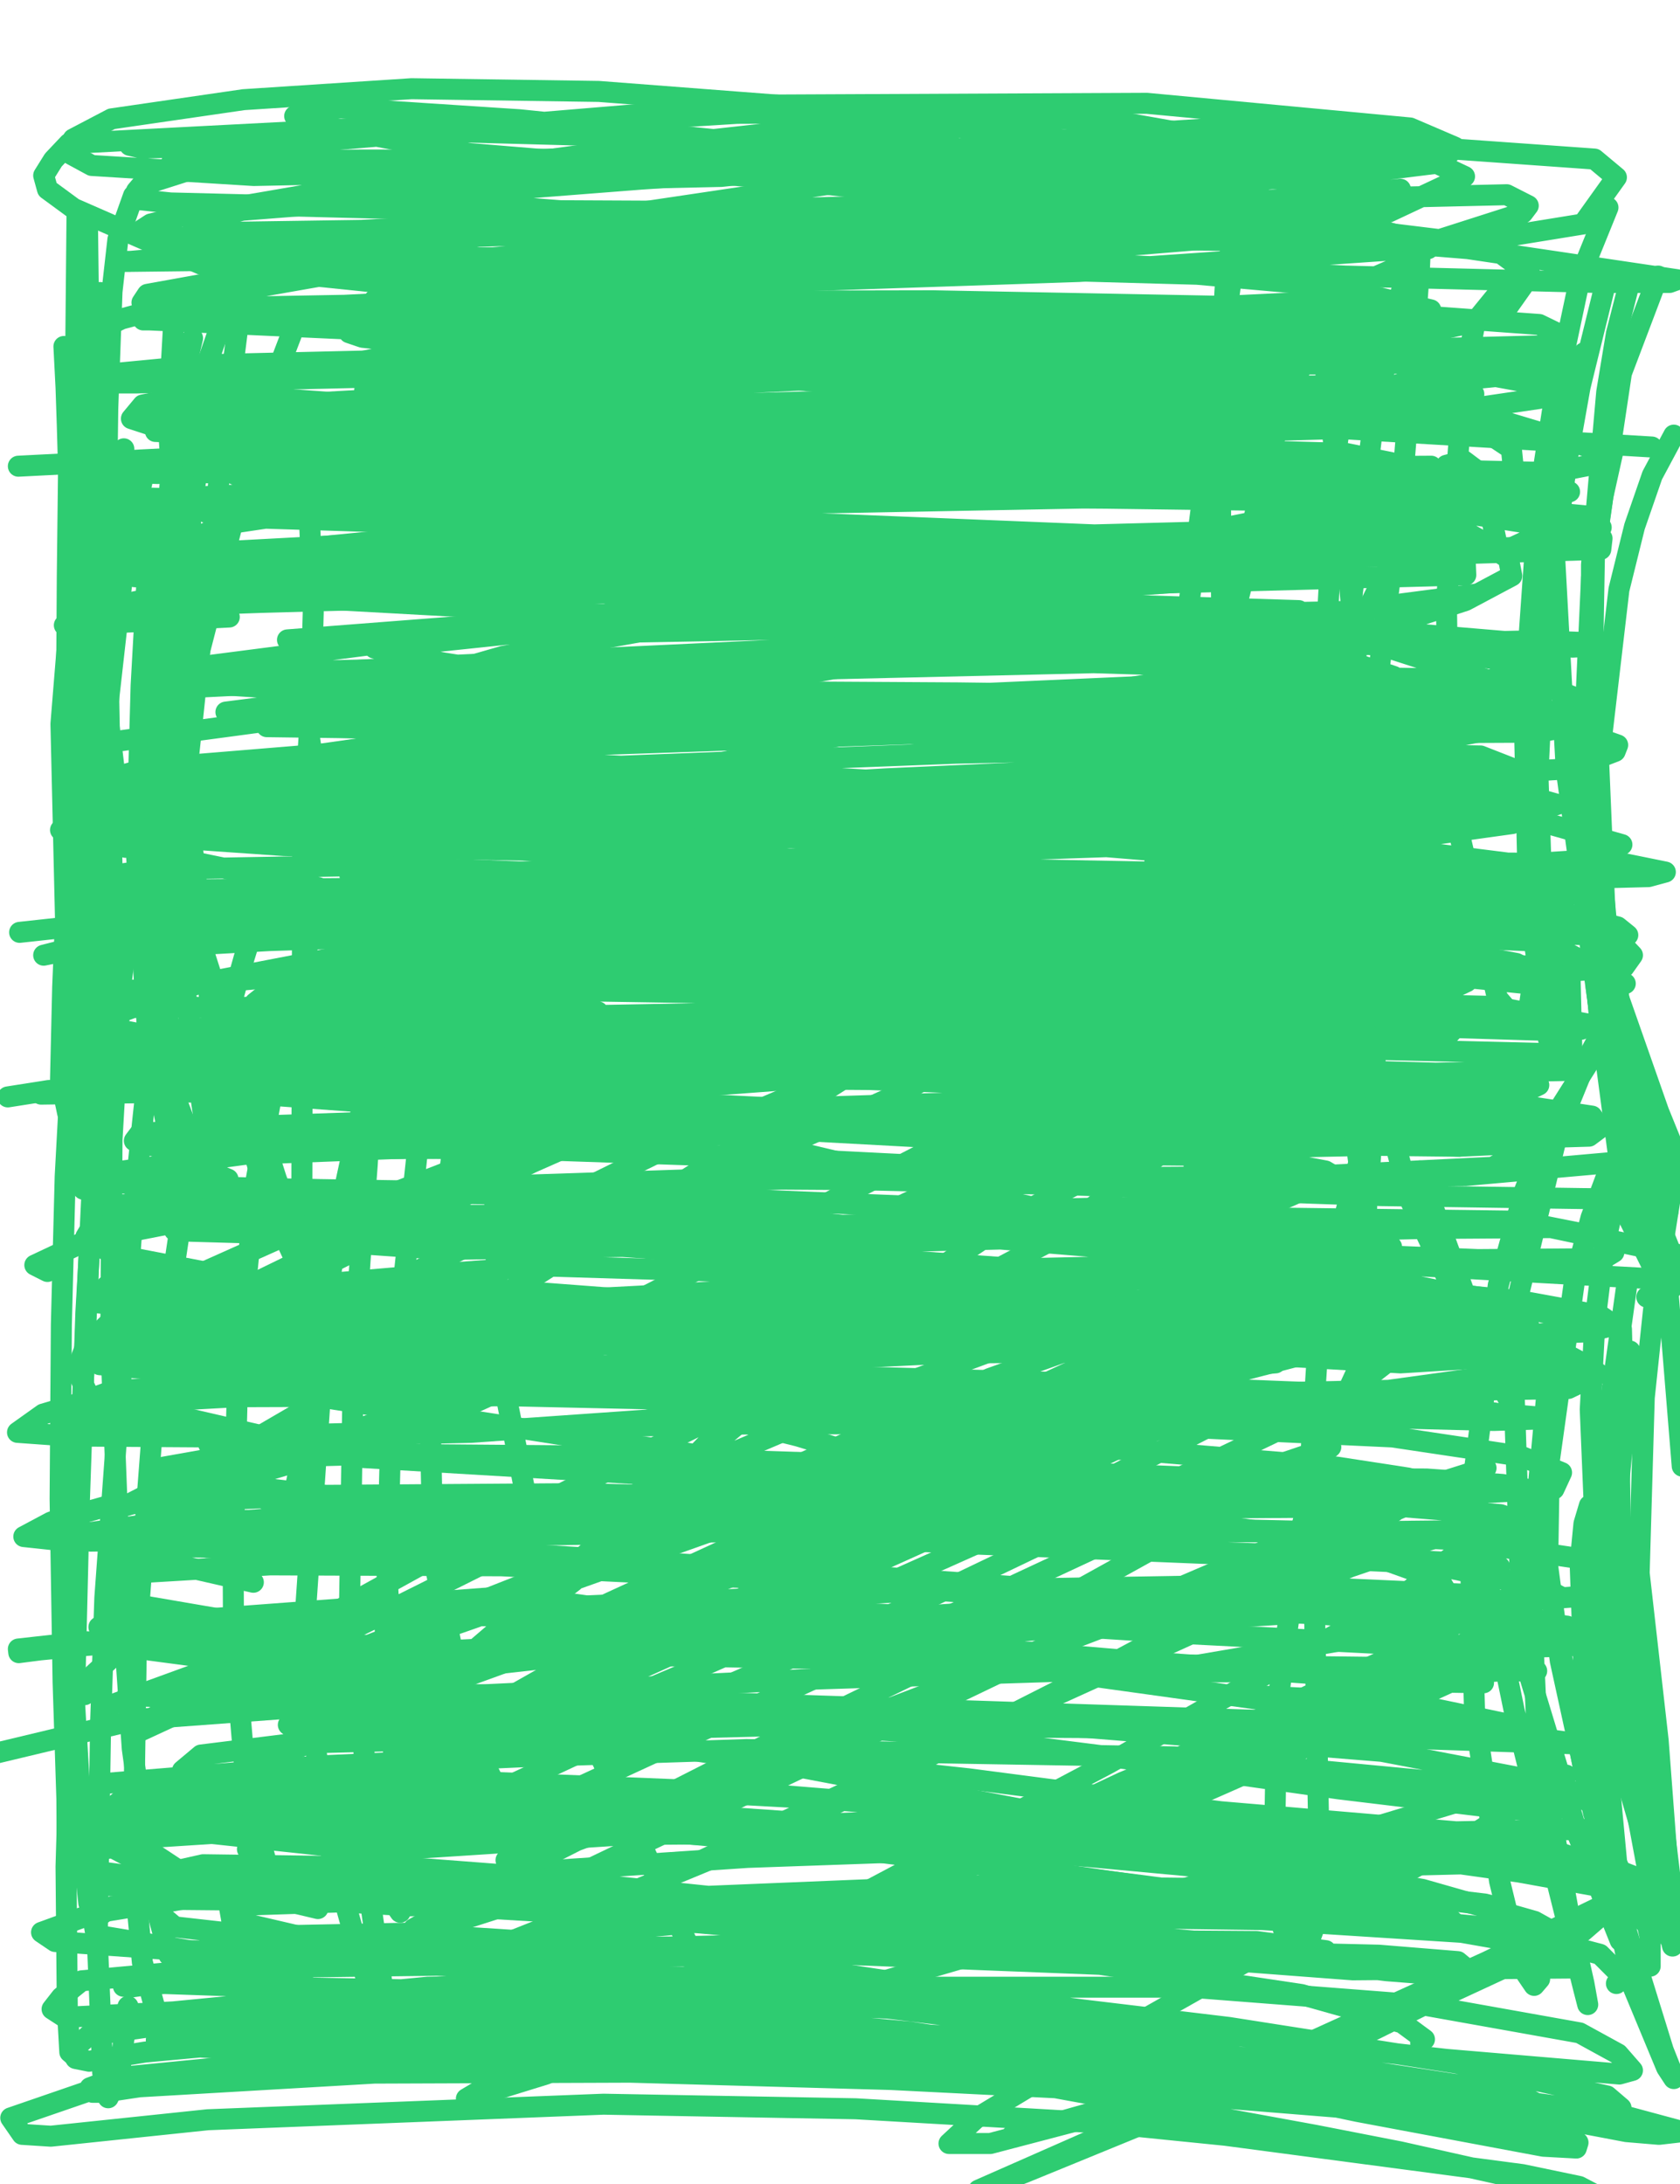 <?xml version="1.0" encoding="utf-8" ?>
<svg baseProfile="full" height="520" version="1.1" width="400" xmlns="http://www.w3.org/2000/svg" xmlns:ev="http://www.w3.org/2001/xml-events" xmlns:xlink="http://www.w3.org/1999/xlink"><defs><style type="text/css"><![CDATA[.path {fill: none; stroke-linejoin: round; stroke-linecap: round;}]]></style></defs><path class="path" d="M 211.79 285.76" stroke="#000000" stroke-width="5" /><path class="path" d="M 211.43 285.71" stroke="#000000" stroke-width="5" /><path class="path" d="M 18.23 81.18 L 28.88 75.96 L 48.97 70.52 L 78.70 65.30 L 147.50 58.33 L 309.73 55.94 L 349.50 59.20 L 399.32 66.60 L 397.52 67.25 L 390.28 67.25 L 380.24 67.25 L 320.37 65.73 L 266.33 63.12 L 214.20 62.03 L 166.29 62.03 L 122.09 62.68 L 89.04 63.12 L 72.17 63.55 L 65.74 62.68 L 68.05 60.94 L 80.41 57.46 L 106.32 54.85 L 173.52 51.15 L 268.84 50.93 L 335.44 59.20 L 333.43 63.34 L 313.94 71.82 L 225.85 76.18 L 170.61 74.44 L 129.73 72.04 L 106.92 69.43 L 97.28 67.25 L 95.88 64.64 L 99.89 60.72 L 106.12 57.46 L 196.72 43.97 L 251.27 38.74 L 288.13 37.00 L 308.12 38.31 L 310.03 40.92 L 295.26 43.97 L 229.37 43.53 L 159.96 40.92 L 108.43 40.48 L 70.26 40.27 L 47.26 39.61 L 40.73 38.96 L 42.74 38.53 L 86.53 38.09 L 197.53 38.31 L 286.52 36.35 L 346.09 35.48 L 379.64 37.87 L 384.86 42.23 L 376.92 53.33 L 347.49 58.11 L 234.09 56.37 L 164.38 52.67 L 126.61 49.63 L 103.21 47.45 L 97.68 46.36 L 94.07 43.97 L 96.58 41.57 L 122.59 38.09 L 233.49 35.26 L 296.67 31.56 L 321.18 29.39 L 338.75 32.43 L 334.23 36.13 L 285.52 45.93 L 248.65 48.10 L 179.55 49.84 L 86.03 54.85 L 56.90 55.28 L 46.56 53.98 L 45.85 53.11 L 57.71 50.06 L 152.53 42.66 L 285.52 33.74 L 333.43 34.83 L 348.70 42.01 L 330.62 50.50 L 296.06 54.41 L 224.95 57.90 L 127.42 61.16 L 95.07 62.25 L 72.57 61.38 L 72.37 59.85 L 111.95 56.37 L 226.05 52.24 L 292.85 47.88 L 358.74 46.36 L 363.87 48.97 L 362.56 50.71 L 336.04 59.20 L 256.99 64.64 L 186.08 67.04 L 129.42 70.30 L 82.01 72.69 L 45.25 73.35 L 33.80 72.04 L 35.10 70.08 L 54.39 66.60 L 171.41 59.42 L 247.25 53.98 L 312.34 53.33 L 354.93 58.55 L 364.37 65.51 L 357.44 75.31 L 294.86 88.80 L 220.63 94.89 L 158.25 96.63 L 103.81 98.38 L 60.42 99.90 L 36.51 99.25 L 34.90 98.16 L 93.46 94.89 L 148.61 92.50 L 299.68 85.32 L 306.71 87.49 L 302.09 90.32 L 260.10 96.85 L 186.28 98.59 L 98.39 102.29 L 57.30 103.60 L 37.01 102.73 L 37.11 100.33 L 144.39 92.72" stroke="#2ecc71" stroke-width="5" /><path class="path" d="M 372.81 90.76" stroke="#2ecc71" stroke-width="5" /><path class="path" d="M 372.57 90.29" stroke="#2ecc71" stroke-width="5" /><path class="path" d="M 393.30 106.43 L 316.25 101.86 L 263.52 101.42 L 124.10 104.90 L 4.37 111.00" stroke="#2ecc71" stroke-width="5" /><path class="path" d="M 90.65 90.54 L 163.38 87.49 L 179.25 85.10 L 202.05 82.27 L 269.95 83.36 L 279.79 85.53" stroke="#2ecc71" stroke-width="5" /><path class="path" d="M 86.83 92.93 L 120.58 84.23 L 189.79 77.26 L 245.74 78.79 L 265.23 80.75 L 288.13 84.88 L 292.95 86.62" stroke="#2ecc71" stroke-width="5" /><path class="path" d="M 211.59 81.40 L 197.93 80.53 L 176.83 78.79 L 138.87 75.96 L 114.26 73.78 L 101.20 71.82 L 96.58 69.87 L 105.72 67.47 L 158.85 67.04" stroke="#2ecc71" stroke-width="5" /><path class="path" d="M 371.70 85.97 L 324.69 86.62 L 280.70 86.84 L 194.41 87.71 L 123.00 89.02 L 65.14 90.32 L 32.29 91.19 L 22.05 91.19 L 19.44 89.67 L 49.07 86.84 L 180.55 83.79 L 258.50 81.62 L 315.15 81.40 L 338.85 85.53 L 337.15 90.11 L 303.80 101.64 L 219.32 107.08 L 142.58 109.47 L 81.21 112.09 L 37.42 112.74 L 25.76 112.30 L 28.78 111.00 L 96.78 109.47 L 220.63 110.56 L 263.12 112.09 L 341.57 117.74 L 381.44 128.19 L 381.14 130.80 L 219.32 135.81 L 148.41 133.85 L 86.03 134.07 L 37.01 133.20 L 35.51 132.33 L 153.73 130.59 L 288.33 129.93 L 320.67 131.46 L 348.90 134.50 L 349.00 136.90 L 234.89 139.94 L 159.06 140.81 L 62.23 143.43 L 25.76 144.73 L 28.27 144.08 L 35.51 142.56 L 196.92 135.81 L 232.28 132.98 L 300.08 131.67 L 322.38 134.50 L 290.94 137.11 L 167.29 136.46 L 129.22 136.68 L 32.19 137.33 L 28.07 136.68 L 32.49 134.50 L 182.76 119.70 L 225.35 115.57 L 303.70 111.22 L 340.76 111.00 L 341.37 112.74 L 296.06 114.48 L 220.03 114.48 L 150.62 113.83 L 73.78 114.26 L 61.82 114.26 L 55.90 112.96 L 60.22 111.22 L 115.76 104.69 L 225.75 99.68 L 302.09 97.50 L 340.56 98.59 L 343.07 99.90 L 333.43 101.64 L 302.09 102.51 L 159.26 104.47 L 94.47 109.26 L 81.81 111.22 L 200.84 115.79 L 345.89 119.70 L 381.24 125.58 L 360.55 130.37 L 265.43 132.76 L 173.52 136.24 L 25.56 145.60 L 19.44 147.34 L 15.32 148.87 L 54.59 146.91" stroke="#2ecc71" stroke-width="5" /><path class="path" d="M 351.41 141.47 L 319.77 145.60 L 278.49 146.47 L 201.24 147.78 L 134.55 149.95 L 111.54 151.04 L 82.11 152.57 L 71.27 153.00 L 68.45 152.35 L 147.30 146.25 L 239.61 143.21 L 309.22 145.38" stroke="#2ecc71" stroke-width="5" /><path class="path" d="M 21.24 177.38 L 128.32 163.01 L 175.83 159.75 L 260.41 157.79 L 296.06 158.88 L 356.03 165.62 L 373.41 172.37" stroke="#2ecc71" stroke-width="5" /><path class="path" d="M 173.52 167.15 L 156.04 165.41 L 136.96 162.80 L 105.22 157.79 L 96.68 156.05 L 89.15 154.31 L 120.28 151.04 L 168.60 150.17 L 302.19 147.34 L 312.74 147.78 L 310.63 151.91 L 220.73 157.79 L 182.06 158.88 L 85.33 161.71 L 41.83 163.88 L 38.32 163.23 L 39.63 162.36 L 93.46 159.10 L 185.88 154.74 L 259.50 151.91 L 328.01 153.22 L 362.66 157.79 L 362.66 159.10 L 354.22 162.14 L 248.25 171.28 L 138.06 172.37 L 109.54 172.15 L 70.36 170.85 L 60.22 170.63 L 62.02 169.98 L 95.17 167.80 L 204.36 167.37 L 296.97 166.93 L 367.08 168.89 L 377.43 171.07 L 377.23 172.37 L 366.28 174.33 L 276.48 174.76 L 196.62 174.33 L 131.23 174.33 L 80.31 173.24 L 63.53 173.02 L 64.64 172.81 L 91.66 171.07 L 195.82 169.11 L 333.73 169.32 L 367.48 171.07 L 385.16 177.38 L 384.56 178.90 L 373.81 183.03 L 280.40 188.69 L 148.31 191.31 L 109.54 192.18 L 26.87 195.22 L 18.73 196.96 L 18.93 196.96 L 82.62 193.92" stroke="#2ecc71" stroke-width="5" /><path class="path" d="M 315.55 186.30 L 339.06 186.73 L 362.26 189.13 L 370.80 191.52 L 364.07 193.70 L 275.98 196.53 L 191.00 197.83 L 117.87 198.05 L 66.04 198.27 L 45.55 198.70 L 44.75 199.14 L 57.10 198.92 L 162.47 196.53 L 255.79 192.39 L 330.62 191.74 L 359.35 193.92 L 360.05 196.09 L 333.43 199.79 L 249.16 200.45 L 169.70 199.14 L 95.98 197.18 L 38.22 195.88 L 20.64 195.66 L 19.03 195.88 L 21.75 195.44 L 108.93 191.31 L 210.99 185.43 L 297.77 181.51 L 336.85 181.08 L 341.37 182.82 L 329.51 185.65 L 247.15 190.00 L 164.18 191.31 L 90.95 190.87 L 37.52 189.35 L 22.55 188.04 L 22.15 186.52 L 34.60 183.03 L 156.14 173.02 L 249.26 164.75 L 321.08 161.27 L 346.39 161.71 L 344.98 163.67 L 312.34 166.06 L 228.16 164.97 L 155.44 164.54 L 91.15 163.23 L 48.16 162.36 L 36.01 161.92 L 36.21 161.49 L 57.30 160.18 L 181.76 157.35 L 288.13 154.31 L 365.07 152.57 L 378.03 153.00 L 378.83 153.87 L 374.41 154.09 L 307.11 148.43 L 212.09 142.56 L 135.05 139.07 L 73.48 134.94 L 48.06 130.80 L 45.45 128.41 L 54.29 124.71 L 144.89 111.22 L 243.33 105.77 L 320.47 107.95 L 339.66 111.87 L 337.35 116.44 L 286.52 126.67 L 211.99 128.63 L 148.91 126.67 L 91.46 124.27 L 57.20 123.19 L 49.27 122.10 L 51.58 121.88 L 85.93 120.57 L 204.26 118.62 L 289.74 118.40 L 334.54 121.66 L 341.57 124.27 L 335.64 127.10 L 291.95 128.63 L 168.90 123.62 L 131.83 122.10 L 68.65 119.49 L 36.41 118.62 L 30.69 118.62 L 32.59 118.83 L 74.68 119.92 L 198.33 119.70 L 302.90 117.74 L 355.43 116.44 L 363.16 117.09 L 360.85 118.62 L 331.52 118.40 L 240.32 112.96 L 153.13 109.04 L 56.90 103.60 L 38.62 102.08 L 31.29 99.68 L 34.00 96.42 L 161.27 71.17 L 251.27 56.59 L 312.24 47.01 L 333.43 45.06 L 331.62 46.14 L 300.38 49.41 L 202.95 50.50 L 110.34 50.06 L 40.63 48.32 L 32.29 47.45 L 32.49 45.49 L 33.60 44.18 L 63.63 34.61 L 178.54 25.03 L 273.06 24.60 L 335.74 30.47 L 346.39 35.04 L 343.17 38.74 L 309.83 42.88 L 239.21 39.61 L 174.83 33.74 L 123.70 28.51 L 80.61 25.69 L 74.28 26.12 L 70.16 27.64 L 73.27 29.39 L 111.95 36.57 L 204.36 44.18 L 277.48 47.45 L 311.94 49.84 L 316.86 52.02 L 312.34 54.85 L 219.22 62.47 L 139.97 63.99 L 74.68 62.90 L 48.06 62.03 L 29.48 62.25 L 30.89 62.25 L 40.63 61.38 L 144.09 61.38 L 285.02 65.30 L 316.76 68.12 L 340.66 73.78 L 332.02 80.75 L 308.02 85.75 L 229.47 86.84 L 88.04 78.57 L 35.71 76.18 L 34.10 76.18 L 37.62 76.18 L 44.15 75.52 L 133.14 76.18 L 240.82 78.79 L 325.50 84.01 L 368.08 91.85 L 366.38 94.89 L 342.67 98.38 L 261.71 95.98 L 223.94 93.59 L 158.15 87.49 L 94.27 81.18 L 86.33 80.31 L 83.12 79.22 L 99.59 79.22 L 148.41 83.14 L 353.62 99.03 L 381.85 107.52 L 380.64 110.35 L 369.49 112.52 L 282.30 110.56 L 198.83 104.69 L 127.42 99.25 L 74.88 95.55 L 53.89 94.02 L 51.78 93.59 L 61.82 90.76 L 170.21 82.71 L 259.70 77.48 L 298.58 75.96 L 345.99 76.18 L 344.88 77.92 L 326.10 80.53 L 244.03 81.62 L 169.30 79.44 L 108.83 77.05 L 72.97 74.87 L 64.54 74.44 L 67.65 73.78 L 111.24 71.82 L 222.14 71.61 L 312.84 73.35 L 366.48 77.26 L 372.30 80.09 L 369.69 82.27 L 344.78 82.92 L 265.33 77.26 L 195.02 72.04 L 136.46 69.65 L 98.79 70.08 L 89.15 71.39 L 91.46 72.91 L 139.17 78.35 L 247.45 84.01 L 329.01 85.32 L 366.58 85.32 L 370.50 86.41 L 367.28 88.58 L 324.59 92.72 L 227.06 96.42 L 142.28 100.55 L 69.06 106.86 L 24.96 114.48 L 19.84 120.79 L 19.33 127.10 L 63.73 141.90 L 162.57 147.34 L 249.86 151.91 L 324.69 158.66 L 331.82 161.05 L 327.81 166.49 L 315.55 168.67 L 240.32 171.50 L 130.83 169.54 L 101.30 168.45 L 64.03 168.24 L 53.79 169.54 L 56.40 170.63 L 90.95 172.15 L 230.27 174.98 L 269.04 176.72 L 333.43 186.30 L 328.11 189.56 L 254.58 189.56 L 178.64 185.65 L 143.99 183.91 L 85.23 181.73 L 53.08 182.16 L 46.35 183.91 L 50.17 185.65 L 105.32 190.22 L 217.42 191.09 L 311.53 191.09 L 362.36 193.05 L 367.68 194.79 L 364.27 196.09 L 323.19 193.05 L 196.82 186.08 L 124.60 184.78 L 72.67 185.65 L 52.28 188.26 L 49.87 189.78 L 52.58 191.96 L 92.36 196.96 L 184.37 197.18 L 264.02 195.00 L 334.94 194.79 L 340.06 195.66 L 333.63 196.96 L 322.28 196.53 L 213.20 189.13 L 146.30 185.43 L 93.97 182.82 L 77.59 182.38 L 64.74 182.60 L 66.04 183.47 L 132.14 183.03 L 227.56 179.34 L 269.35 178.46 L 352.52 179.99 L 359.75 182.82 L 355.83 185.86 L 330.42 189.56 L 259.60 188.69 L 197.13 185.21 L 169.20 183.47 L 111.65 180.64 L 104.41 179.77 L 103.31 179.34 L 108.33 178.46 L 284.01 172.37 L 345.69 171.07 L 355.53 172.15 L 352.92 174.11 L 347.39 175.20 L 261.11 176.07 L 197.63 173.68 L 146.30 172.15 L 97.78 170.19 L 111.14 168.45 L 208.38 166.28 L 286.52 162.80 L 368.89 163.67 L 377.13 166.93 L 374.81 169.54 L 292.25 171.94 L 166.29 168.45 L 96.08 165.84 L 38.92 162.14 L 39.83 159.75 L 156.04 144.73 L 256.99 131.89 L 373.71 117.09 L 300.89 116.00 L 184.87 114.48 L 155.54 114.70 L 102.20 116.87 L 99.69 117.53 L 164.08 117.96 L 263.42 118.62 L 344.08 119.70 L 379.13 122.97 L 365.47 123.40 L 245.74 112.74 L 149.61 104.25 L 110.84 102.51 L 97.98 102.08 L 99.49 101.42 L 130.43 102.29 L 235.40 111.65 L 324.39 118.40 L 370.29 125.58 L 358.64 131.02 L 210.58 130.80 L 138.46 129.93 L 79.90 129.93 L 47.26 131.67 L 124.80 139.94 L 328.71 153.65 L 362.36 164.54 L 364.67 169.98 L 278.99 186.08 L 234.49 187.17 L 65.04 190.43 L 18.63 196.31 L 14.41 197.62 L 67.55 201.32 L 134.55 202.62 L 307.21 210.02 L 375.92 219.38 L 386.27 228.96 L 382.35 230.70 L 359.35 232.00 L 217.31 227.00 L 133.54 221.99 L 29.28 218.94 L 24.06 218.94 L 62.43 219.38 L 261.11 230.48 L 310.93 236.57 L 317.56 239.62 L 310.93 242.01 L 219.02 245.06 L 139.77 241.80 L 67.45 239.84 L 21.95 239.84 L 17.23 239.18 L 18.13 237.01 L 93.46 230.04 L 284.31 225.47 L 339.26 230.48 L 349.20 233.74 L 344.18 236.14 L 206.37 230.91 L 138.46 225.26 L 84.42 220.47 L 59.51 218.73 L 55.50 218.29 L 60.02 217.20 L 337.95 217.64 L 339.96 219.38 L 331.82 221.56 L 283.61 221.99 L 200.84 219.60 L 98.99 217.64 L 42.44 220.03 L 41.43 220.69 L 199.23 217.42 L 308.32 216.33 L 370.70 216.99 L 385.16 220.69 L 387.57 222.64 L 379.54 222.64 L 288.13 219.38 L 154.64 213.50 L 82.72 211.55 L 32.49 211.98 L 30.08 212.42 L 32.09 211.98 L 119.88 211.55 L 238.11 206.97 L 368.39 209.37 L 375.02 212.20 L 372.30 214.16 L 213.00 218.73 L 128.92 219.38 L 19.84 225.04 L 10.40 227.43 L 13.61 226.78 L 64.13 223.95 L 234.39 218.29 L 367.98 224.17 L 386.97 234.18" stroke="#2ecc71" stroke-width="5" /><path class="path" d="M 224.25 230.04 L 186.98 227.87 L 119.78 222.21 L 93.77 220.90 L 72.07 220.03 L 50.77 219.60 L 43.44 220.03 L 128.52 227.65 L 190.29 230.48" stroke="#2ecc71" stroke-width="5" /><path class="path" d="M 342.07 238.97 L 354.93 241.14 L 356.94 242.01 L 278.79 244.63 L 235.09 243.75 L 157.95 243.32 L 33.80 247.24 L 31.29 248.98 L 48.97 248.98 L 98.59 249.63 L 242.93 250.94 L 318.67 257.03 L 343.58 260.73 L 354.83 267.26 L 346.49 270.52 L 264.22 273.14 L 135.65 266.17 L 102.30 263.56 L 40.43 258.99 L 11.60 259.64 L 1.86 261.17" stroke="#2ecc71" stroke-width="5" /><path class="path" d="M 9.79 260.51 L 56.20 259.86 L 170.51 255.94 L 272.26 254.42 L 330.12 255.72 L 348.10 257.90 L 350.10 261.38 L 281.50 268.13 L 240.42 266.61 L 139.97 261.60 L 88.94 255.51 L 51.38 249.20 L 39.52 246.37 L 40.83 245.28 L 70.66 243.10 L 177.64 241.14 L 270.55 241.58 L 331.62 243.75 L 345.89 245.28 L 344.88 246.37 L 330.82 246.37 L 268.64 240.27 L 199.94 233.74 L 117.47 228.09 L 85.23 228.30 L 79.90 229.17 L 81.71 231.13 L 139.37 235.70 L 242.63 238.31 L 327.00 238.97 L 355.53 239.62 L 377.73 243.75 L 376.52 245.06 L 366.58 245.28 L 288.93 242.88 L 203.25 238.31 L 167.19 236.36 L 84.02 235.05 L 62.63 237.23 L 60.72 238.75 L 62.73 239.18 L 142.38 240.93" stroke="#2ecc71" stroke-width="5" /><path class="path" d="M 299.68 238.10 L 316.86 238.31 L 332.73 238.75 L 350.00 240.71 L 352.52 241.80 L 313.54 248.11 L 221.13 250.28 L 103.61 248.76 L 46.86 250.72 L 32.90 252.02 L 24.96 254.85 L 25.66 255.07 L 121.79 254.42 L 221.63 251.81 L 304.30 253.98 L 349.30 258.55 L 358.04 261.60 L 353.02 263.99 L 307.31 268.35 L 264.83 269.44 L 186.38 268.78 L 118.88 269.44 L 67.85 271.39 L 46.05 274.22 L 46.96 274.66 L 138.46 271.61 L 230.67 266.61 L 318.36 264.65 L 350.00 264.87 L 373.51 269.00 L 366.28 272.05 L 347.49 272.92 L 269.55 272.05 L 197.33 269.00 L 141.28 266.39 L 104.92 265.74 L 92.06 265.52 L 93.87 265.08 L 100.50 263.56 L 240.22 253.11 L 327.20 249.85 L 372.30 250.94 L 376.82 253.55 L 374.31 254.85 L 341.87 255.51 L 250.36 252.90 L 174.63 247.45 L 114.06 242.88 L 75.18 240.49 L 65.74 238.97 L 68.05 237.23 L 102.00 230.70 L 204.26 218.94 L 288.93 212.20 L 335.14 210.67 L 341.37 211.11 L 334.64 213.07 L 264.02 215.90 L 169.20 216.33 L 86.03 217.86 L 22.65 220.03 L 4.67 221.99" stroke="#2ecc71" stroke-width="5" /><path class="path" d="M 197.23 194.57 L 244.94 192.39 L 289.54 191.31 L 366.98 195.66 L 386.17 201.10 L 374.01 205.02 L 313.74 208.93 L 252.97 207.63 L 224.15 206.54 L 159.86 205.45 L 142.68 205.89 L 142.38 206.10 L 152.83 205.45 L 184.97 207.63 L 313.84 210.02 L 361.76 211.33 L 368.69 213.29 L 366.28 215.24 L 345.38 217.86 L 280.40 220.47 L 212.69 221.56 L 160.26 222.86 L 140.37 224.39 L 111.24 229.17 L 111.44 231.13 L 135.55 233.31 L 222.44 235.27 L 294.06 234.83 L 334.94 237.01 L 346.39 239.18 L 345.08 241.36 L 330.32 244.19 L 279.19 247.67 L 207.97 247.45 L 150.72 247.24 L 112.45 248.11 L 96.08 249.20 L 93.97 250.72 L 100.70 251.15 L 171.81 254.42 L 252.07 255.29 L 321.38 256.16 L 360.55 257.03 L 366.38 258.34 L 363.26 259.86 L 343.68 260.95 L 282.40 259.86 L 206.97 257.03 L 147.81 256.60 L 105.22 257.03 L 86.13 259.86 L 84.32 261.82 L 90.95 262.25 L 183.16 263.99 L 279.19 260.95 L 354.52 262.04 L 379.03 265.74 L 380.94 268.57 L 378.33 270.52 L 328.01 272.05 L 244.54 269.87 L 174.73 267.69 L 118.68 266.39 L 81.91 267.91 L 69.76 270.31 L 70.86 273.14" stroke="#2ecc71" stroke-width="5" /><path class="path" d="M 387.97 285.54 L 328.81 284.67 L 253.27 282.06 L 181.56 280.32 L 115.96 282.49 L 57.91 287.93 L 21.24 295.12 L 8.29 301.21 L 11.30 302.73" stroke="#2ecc71" stroke-width="5" /><path class="path" d="M 208.07 294.68 L 235.19 293.59 L 288.33 292.07 L 306.61 292.50 L 325.40 294.25 L 327.71 295.33 L 304.00 300.77 L 233.29 302.30 L 164.68 297.95 L 106.42 293.81 L 64.44 291.85 L 45.15 291.85 L 41.53 292.94 L 45.55 293.16 L 106.42 294.90 L 203.45 291.63 L 293.96 289.89 L 361.76 290.76 L 381.54 294.68 L 384.26 298.16 L 381.75 299.69 L 351.91 299.90 L 276.48 296.86 L 202.55 292.29 L 141.28 289.24 L 94.17 289.46 L 72.17 291.42 L 66.04 293.38 L 68.15 294.90 L 105.52 297.51 L 194.21 295.99 L 263.72 294.25 L 310.43 294.46 L 329.11 295.55 L 331.32 296.86 L 322.88 298.60 L 276.58 298.16 L 210.28 292.72 L 157.15 287.28 L 112.45 283.80 L 70.96 283.15 L 62.63 285.54 L 63.43 287.93 L 82.11 292.07 L 169.90 296.42 L 216.61 295.55 L 338.55 292.50 L 369.29 292.29 L 403.24 299.47" stroke="#2ecc71" stroke-width="5" /><path class="path" d="M 35.31 300.99 L 46.05 304.69 L 65.14 307.30 L 126.61 310.79 L 162.37 310.13 L 246.65 306.00 L 334.64 301.21 L 397.42 304.69" stroke="#2ecc71" stroke-width="5" /><path class="path" d="M 270.45 304.04 L 168.70 296.86 L 139.87 294.90 L 87.74 291.20 L 50.57 288.59 L 39.02 287.72 L 28.38 286.85 L 52.58 286.63" stroke="#2ecc71" stroke-width="5" /><path class="path" d="M 221.73 276.62 L 264.42 274.88 L 286.02 275.09 L 300.58 275.96 L 315.55 278.79 L 317.76 280.10 L 302.90 286.63 L 240.12 288.15 L 164.78 285.11 L 102.30 284.02 L 54.89 282.71 L 26.77 281.62 L 21.85 280.97 L 23.05 279.66 L 58.01 274.88 L 163.68 267.26 L 262.62 264.21 L 342.97 263.99 L 386.37 268.35 L 393.20 272.70 L 385.66 276.62 L 349.00 279.88 L 274.97 280.32 L 180.35 275.53 L 123.20 273.57 L 96.98 273.35 L 57.40 274.88 L 44.95 276.84 L 54.29 280.75" stroke="#2ecc71" stroke-width="5" /><path class="path" d="M 296.37 273.35 L 336.34 272.48 L 343.68 272.70 L 347.39 272.92 L 311.23 271.61 L 271.96 269.65 L 199.13 266.61 L 129.93 265.74 L 54.59 268.35 L 33.30 269.87 L 31.99 271.61 L 40.03 273.79 L 115.46 273.35 L 209.78 268.13 L 284.11 265.74 L 313.54 265.74 L 354.32 268.57 L 365.37 272.26 L 355.43 277.92 L 292.85 280.97 L 255.99 281.19 L 186.08 280.75 L 120.99 282.71 L 40.93 288.15 L 22.15 291.63 L 20.44 294.46 L 26.67 298.60 L 56.10 304.26" stroke="#2ecc71" stroke-width="5" /><path class="path" d="M 287.73 304.91 L 310.73 306.65 L 331.12 308.61 L 346.69 311.00 L 361.05 314.49 L 363.97 315.57 L 333.93 319.27 L 263.22 319.06 L 194.51 318.19 L 127.72 317.53 L 70.66 318.19 L 32.29 318.84 L 24.36 319.27 L 24.16 318.84 L 43.04 317.75 L 86.43 315.57" stroke="#2ecc71" stroke-width="5" /><path class="path" d="M 281.70 306.00 L 319.07 306.22 L 339.96 307.09 L 368.99 311.22 L 384.96 315.36 L 378.03 317.10 L 316.35 319.71 L 248.55 318.84 L 180.75 317.53 L 115.16 317.32 L 61.92 318.19 L 29.78 320.14 L 26.06 321.45 L 28.68 322.76 L 46.05 324.06" stroke="#2ecc71" stroke-width="5" /><path class="path" d="M 228.87 314.92 L 260.91 314.92 L 288.33 315.14 L 339.16 317.75 L 359.55 320.36 L 367.38 322.32 L 356.53 323.63 L 290.54 321.45 L 224.95 318.40 L 165.99 315.36 L 110.34 313.18 L 62.73 312.74 L 37.21 313.40 L 34.20 315.14 L 36.21 316.44" stroke="#2ecc71" stroke-width="5" /><path class="path" d="M 370.19 321.01 L 378.33 325.37 L 380.64 327.11 L 373.41 330.59 L 314.65 331.68 L 248.25 329.07 L 177.34 327.11 L 109.54 327.33 L 53.49 329.28 L 22.75 332.55 L 20.64 335.60 L 21.75 338.21 L 63.43 342.13 L 112.05 341.04 L 221.13 333.42 L 281.80 332.55 L 330.42 333.64 L 350.81 335.38 L 356.83 336.68 L 353.22 337.12 L 292.35 334.29 L 216.41 329.94 L 149.31 326.67 L 89.85 324.50 L 45.15 323.41 L 30.48 323.19 L 29.38 323.19 L 38.32 323.41 L 129.12 316.88 L 222.54 311.22 L 292.45 310.35 L 349.80 313.62 L 372.40 320.58 L 372.10 322.10 L 333.43 324.50 L 299.68 322.54 L 238.91 317.10 L 179.45 311.66 L 121.79 307.30 L 70.66 305.13 L 34.50 304.69 L 25.36 306.22 L 25.76 307.96 L 65.74 312.96" stroke="#2ecc71" stroke-width="5" /><path class="path" d="M 300.69 309.26 L 323.08 311.22 L 357.54 317.10 L 367.48 320.14 L 376.42 324.71 L 330.62 331.03 L 290.54 331.90 L 214.30 331.46 L 138.97 329.50 L 74.48 329.07 L 27.07 331.03 L 16.92 334.73 L 14.92 337.34 L 18.43 338.64" stroke="#2ecc71" stroke-width="5" /><path class="path" d="M 313.14 334.07 L 333.43 334.51 L 365.77 337.34 L 369.29 337.77 L 355.63 338.21 L 278.89 336.25 L 200.34 334.07 L 121.29 332.33 L 56.50 332.55 L 16.92 334.73 L 10.29 336.68 L 4.17 341.04 L 16.32 341.91 L 50.37 342.13 L 170.00 339.08 L 261.71 338.86 L 331.52 342.13 L 362.06 346.70 L 371.80 350.61 L 369.99 354.53 L 316.35 357.36 L 279.19 356.71 L 50.67 344.08 L 92.06 344.52" stroke="#2ecc71" stroke-width="5" /><path class="path" d="M 231.68 343.65 L 268.74 345.17 L 318.26 349.31 L 335.24 351.92 L 352.11 356.71 L 342.27 358.67 L 280.40 359.10 L 207.57 357.36 L 137.66 355.62 L 75.08 356.05 L 26.77 358.23 L 12.20 362.37 L 5.67 365.85 L 13.81 366.72 L 31.29 366.50" stroke="#2ecc71" stroke-width="5" /><path class="path" d="M 216.91 354.53 L 259.40 352.57 L 286.32 351.92 L 339.66 352.14 L 357.74 353.44 L 363.36 354.53 L 353.72 354.75 L 283.21 351.70 L 210.38 348.87 L 144.39 346.70 L 88.74 346.26 L 50.07 347.35 L 39.02 349.31 L 40.13 351.70 L 88.44 357.36 L 178.04 358.23 L 260.91 356.71 L 322.38 357.80 L 357.24 360.62 L 363.77 362.80 L 360.65 364.32 L 318.06 364.76 L 249.96 363.24 L 181.66 361.28 L 119.28 360.19 L 70.46 361.06 L 42.24 363.45 L 37.72 365.19 L 49.27 368.46 L 88.04 370.85" stroke="#2ecc71" stroke-width="5" /><path class="path" d="M 268.34 368.89 L 294.36 369.76 L 317.86 370.64 L 348.40 372.16 L 357.04 373.03 L 305.71 370.64 L 231.38 367.59 L 155.64 363.89 L 92.06 362.15 L 42.14 361.93 L 20.94 364.98 L 21.54 366.94 L 148.01 365.19 L 192.10 364.32 L 311.73 364.76 L 344.68 366.50 L 380.44 371.72 L 383.75 375.86 L 380.84 379.78 L 327.00 383.69 L 257.49 381.08 L 186.18 376.08 L 119.38 372.81 L 64.33 372.59 L 31.59 374.55 L 27.37 377.60 L 33.00 382.17 L 62.23 387.18" stroke="#2ecc71" stroke-width="5" /><path class="path" d="M 297.07 383.48 L 323.49 384.78 L 343.48 386.09 L 358.24 387.83 L 373.81 390.88 L 376.82 391.75 L 354.02 392.62 L 281.80 388.92 L 202.85 383.91 L 126.91 382.61 L 66.04 385.65 L 28.58 392.83 L 21.54 399.36 L 20.14 403.50" stroke="#2ecc71" stroke-width="5" /><path class="path" d="M 322.68 399.80 L 335.04 399.15 L 346.99 398.49 L 357.24 397.84 L 365.88 397.84 L 363.06 397.40 L 288.43 396.53 L 202.25 395.01 L 115.56 393.49 L 19.94 390.88 L 4.37 392.62 L 4.47 393.49 L 9.59 392.83 L 78.10 386.31 L 124.40 383.04 L 222.04 378.69 L 299.78 377.38 L 353.22 379.78 L 355.23 381.73 L 338.96 382.61 L 266.13 379.56 L 196.82 374.55 L 127.52 370.20 L 96.68 368.89 L 36.41 368.24 L 29.78 369.76 L 60.32 376.73" stroke="#2ecc71" stroke-width="5" /><path class="path" d="M 305.81 381.30 L 373.11 387.18 L 331.32 381.95 L 106.02 393.05 L 23.55 387.39 L 122.69 379.99 L 376.32 415.25 L 30.28 403.72" stroke="#2ecc71" stroke-width="5" /><path class="path" d="M 294.36 403.50 L 335.94 405.67 L 365.07 411.77 L 100.29 403.06 L 49.37 397.62 L 26.06 406.11" stroke="#2ecc71" stroke-width="5" /><path class="path" d="M 261.71 398.27 L 283.11 398.06 L 307.72 398.06 L 341.97 399.36 L 353.22 400.67 L 340.36 400.45 L 269.55 395.45 L 197.83 389.35 L 130.83 385.00 L 74.08 383.91 L 30.89 386.74 L 28.27 388.05 L 31.99 392.40 L 61.52 396.32 L 209.98 390.44 L 288.03 385.43 L 345.99 381.73 L 369.69 380.21 L 371.20 379.99 L 367.58 378.03 L 312.04 366.50 L 239.61 355.84 L 169.70 346.91 L 137.06 342.13 L 59.01 329.94 L 35.81 324.50 L 34.20 321.67 L 38.62 319.06 L 103.01 312.96 L 194.71 308.17 L 226.15 307.52 L 306.31 311.44 L 320.27 315.36 L 318.97 318.40 L 301.09 321.67 L 232.18 322.10 L 167.19 320.36 L 134.15 319.93 L 50.88 320.36 L 32.90 321.45 L 22.95 324.28 L 23.75 324.93 L 54.99 327.76 L 200.14 323.41 L 277.48 319.71 L 329.11 318.84 L 347.19 320.58 L 346.09 322.10 L 313.74 322.54 L 234.79 319.71 L 164.58 316.23 L 97.28 314.70 L 42.94 316.23 L 20.84 320.58 L 18.13 326.02 L 21.14 332.33 L 84.32 346.91 L 179.75 352.57 L 258.40 358.67 L 317.76 367.15 L 342.67 376.08 L 345.99 381.73 L 339.56 387.18 L 282.30 396.97 L 193.41 399.80 L 106.62 403.93 L 32.69 409.37 L -1.86 417.64" stroke="#2ecc71" stroke-width="5" /><path class="path" d="M 25.26 424.61 L 75.79 420.47 L 124.00 418.30 L 177.74 416.56 L 279.59 418.30 L 346.19 424.61 L 363.46 429.40 L 368.89 431.14 L 358.34 430.70 L 318.67 425.91 L 269.55 418.95 L 217.92 412.42 L 163.07 409.16 L 112.95 408.29 L 76.89 409.37 L 68.65 410.68 L 70.66 411.55 L 97.48 413.07 L 183.87 410.90 L 259.00 411.33 L 329.01 416.99 L 372.30 425.26 L 382.55 431.79 L 380.84 435.49 L 346.69 436.14 L 290.64 431.36 L 230.57 423.52 L 170.71 416.99 L 115.16 413.94 L 70.66 415.03 L 47.86 417.86 L 43.44 421.56 L 54.29 428.53" stroke="#2ecc71" stroke-width="5" /><path class="path" d="M 248.05 433.75 L 281.90 434.40 L 308.22 435.06 L 352.82 437.45 L 370.09 440.71 L 377.13 443.11 L 374.92 443.98 L 316.15 439.19 L 244.33 432.23 L 177.24 426.78 L 112.45 424.17 L 57.20 425.04 L 29.68 427.87 L 26.37 430.70 L 28.48 434.18 L 89.25 440.71 L 173.12 435.27 L 220.33 433.31 L 280.40 433.10 L 327.50 434.84 L 350.41 438.10 L 358.84 441.15 L 357.94 443.54 L 305.41 444.85 L 232.38 440.28 L 165.28 436.14 L 105.42 433.31 L 63.23 432.23 L 42.54 432.01 L 38.92 432.44 L 41.94 433.31 L 92.06 437.23 L 176.13 436.58 L 255.18 436.80 L 331.42 439.19 L 381.75 443.98 L 395.41 449.20 L 396.61 451.60 L 393.10 451.38 L 361.66 445.72 L 299.38 437.01 L 227.46 430.05 L 155.74 426.13 L 91.46 426.57 L 40.43 429.83 L 26.67 433.75 L 24.16 438.54 L 35.71 444.63" stroke="#2ecc71" stroke-width="5" /><path class="path" d="M 186.38 440.71 L 209.98 440.06 L 242.83 439.63 L 270.95 439.84 L 313.04 442.67 L 330.32 445.50 L 334.23 446.59 L 312.84 447.02 L 251.97 441.37 L 194.31 434.18 L 137.46 430.27 L 84.32 429.18 L 44.04 431.14 L 32.29 434.18 L 31.59 438.10 L 45.45 447.24 L 75.69 454.42" stroke="#2ecc71" stroke-width="5" /><path class="path" d="M 194.31 455.95 L 236.00 456.17 L 300.48 457.04 L 348.00 460.08 L 366.58 463.35 L 375.92 466.61 L 375.22 468.57 L 322.08 469.01 L 258.80 464.22 L 198.63 457.91 L 140.88 452.90 L 88.84 450.07 L 51.88 450.72 L 39.42 452.90 L 38.02 455.73 L 41.63 458.78 L 91.96 464.44 L 159.46 463.57 L 224.55 462.04 L 280.70 463.78 L 322.08 466.83 L 338.55 469.22 L 338.55 469.88 L 330.12 469.22 L 275.98 462.48 L 209.78 456.17 L 150.72 452.03 L 94.67 449.85 L 49.77 450.94 L 26.57 453.99 L 22.25 457.25 L 22.85 460.74 L 60.72 467.05 L 181.96 465.52 L 220.33 464.65 L 283.01 464.44 L 328.31 465.52 L 347.09 467.05 L 348.40 468.14 L 342.17 467.92 L 288.13 462.48 L 222.54 457.04 L 165.38 453.34 L 111.85 451.81 L 59.71 453.55 L 54.69 454.42 L 55.19 457.25 L 77.59 462.48 L 148.01 464.00 L 178.94 463.35 L 235.50 461.82 L 299.18 462.26 L 315.65 464.44 L 316.66 465.96 L 312.04 466.83 L 284.31 464.44 L 220.83 458.12 L 169.60 451.60 L 119.58 446.37 L 96.88 444.63 L 48.36 443.98 L 38.72 446.15 L 38.62 448.55 L 43.54 450.72 L 97.78 453.77 L 166.19 451.60 L 229.77 448.98 L 286.32 449.64 L 309.83 451.16 L 344.78 456.38 L 346.59 458.12 L 331.82 456.82 L 284.81 450.94 L 235.50 443.76 L 179.55 437.45 L 121.59 434.62 L 70.06 435.27 L 33.00 437.67 L 21.04 441.58 L 20.74 445.28 L 45.75 448.55 L 116.17 446.37 L 178.04 442.24 L 240.02 440.06 L 296.37 442.45 L 338.65 449.85 L 365.37 457.47 L 369.29 459.65" stroke="#2ecc71" stroke-width="5" /><path class="path" d="M 289.94 451.38 L 272.26 448.98 L 205.26 440.50 L 141.98 434.62 L 87.74 432.66 L 46.46 433.97 L 28.17 437.67 L 19.03 442.45 L 26.37 448.98 L 89.45 452.68 L 170.61 451.81 L 239.21 452.03 L 304.00 454.21 L 357.74 459.21 L 380.94 465.31 L 386.37 470.75 L 384.86 472.27" stroke="#2ecc71" stroke-width="5" /><path class="path" d="M 286.52 468.79 L 258.60 466.18 L 222.54 462.91 L 150.42 456.38 L 88.04 452.68 L 42.44 452.25 L 22.45 455.51 L 9.89 460.08 L 13.11 462.26 L 43.84 464.44 L 121.49 465.31 L 195.42 465.09 L 261.91 467.70 L 309.83 474.88 L 333.83 481.63 L 339.16 485.55 L 338.25 486.42" stroke="#2ecc71" stroke-width="5" /><path class="path" d="M 271.56 480.32 L 254.68 478.15 L 196.62 469.44 L 139.87 463.13 L 96.08 460.30 L 63.73 460.95 L 49.97 463.13 L 46.05 466.39 L 74.38 473.36 L 146.20 474.66 L 214.70 473.14 L 283.41 473.14 L 339.56 477.49 L 376.12 484.02 L 385.26 489.03 L 388.68 492.95 L 385.56 493.82 L 344.38 490.33 L 288.63 484.02 L 228.56 476.62 L 165.18 470.96 L 104.01 467.92 L 52.28 468.57 L 19.44 471.62 L 14.61 475.53 L 12.40 478.36 L 15.42 480.32 L 41.23 479.02 L 101.80 473.14 L 167.59 471.62 L 230.88 475.32 L 292.55 482.72 L 346.69 491.20 L 382.65 499.04 L 385.96 501.87 L 381.65 503.17 L 352.42 502.96 L 301.89 498.82 L 244.44 493.16 L 182.66 489.46 L 123.20 488.81 L 67.75 491.64 L 22.15 497.52 L 2.56 504.26 L 5.27 508.18 L 12.10 508.62 L 49.47 504.70 L 143.69 501.00 L 203.75 502.09 L 263.72 505.57 L 291.75 508.40 L 362.46 517.76 L 376.02 520.59 L 382.65 524.07 L 381.95 524.07 L 374.01 521.46 L 333.23 512.32 L 313.14 508.40 L 247.75 496.43 L 198.73 490.99 L 149.11 488.59 L 101.30 489.46 L 59.01 491.64 L 27.87 494.69 L 21.44 497.08 L 22.05 498.17 L 24.46 498.17 L 33.20 496.86 L 89.15 493.60 L 150.02 493.38 L 212.19 495.12 L 277.28 498.39 L 333.83 502.96 L 370.80 507.96 L 375.72 510.14 L 375.32 511.44 L 367.48 511.01 L 323.29 502.74 L 277.68 493.16 L 227.26 485.33 L 173.52 481.41 L 121.29 480.32 L 74.68 480.98 L 42.94 483.59 L 37.21 485.76 L 38.72 486.85 L 49.57 487.50 L 103.61 485.76 L 161.17 485.55 L 223.14 487.07 L 286.12 491.20 L 343.68 497.73 L 386.06 503.61 L 400.63 507.53 L 395.00 508.18 L 387.27 507.53 L 365.47 503.39 L 321.58 494.47 L 267.04 484.89 L 211.49 478.15 L 155.44 475.53 L 101.90 476.19 L 54.09 479.89 L 21.04 484.68 L 17.23 488.16 L 18.03 490.12 L 21.24 490.77 L 34.50 488.59 L 88.84 483.59 L 145.40 482.28 L 202.65 483.59 L 262.01 486.63 L 318.77 492.08 L 361.66 498.60 L 368.99 502.52 L 367.78 504.70 L 361.15 505.57 L 321.48 499.91 L 268.04 491.64 L 216.51 483.81 L 164.38 479.02 L 114.06 475.32 L 70.56 473.36 L 39.22 472.27 L 30.58 472.71 L 29.38 472.92 L 30.99 473.14 L 42.94 471.40 L 109.84 463.13 L 170.00 457.25 L 231.48 453.34 L 290.34 451.16 L 336.85 451.38 L 353.52 453.34 L 355.23 453.77 L 346.59 452.68 L 295.46 442.67 L 245.04 431.14 L 187.78 420.26 L 129.22 411.33 L 79.70 406.11 L 44.15 403.72 L 33.60 403.28 L 33.30 403.72 L 46.15 403.28 L 108.83 397.19 L 165.28 390.88 L 210.99 385.43 L 255.79 382.17 L 292.95 382.39 L 317.36 384.56 L 324.69 385.65 L 327.30 385.22" stroke="#2ecc71" stroke-width="5" /><path class="path" d="M 257.19 362.15 L 244.94 358.67 L 189.99 341.91 L 132.54 327.76 L 83.82 318.84 L 46.46 312.96 L 29.88 310.79 L 22.45 310.13 L 21.85 310.13 L 28.07 309.92 L 106.32 303.17 L 130.13 301.43 L 201.04 303.60 L 223.04 306.00 L 261.71 312.74 L 301.09 322.97 L 303.70 324.50 L 298.27 324.93 L 276.88 323.19 L 216.21 316.66 L 169.20 311.44 L 144.89 309.70 L 78.80 306.22 L 61.02 306.43 L 32.69 308.17 L 31.79 309.70 L 35.71 311.22 L 89.75 311.87 L 152.13 308.61 L 211.99 305.13 L 268.34 304.04 L 319.67 305.78 L 361.86 309.70 L 380.94 313.18 L 383.45 314.92 L 379.23 314.92 L 335.14 305.78 L 281.30 295.33 L 227.76 283.36 L 172.01 270.09 L 118.88 259.64 L 72.07 252.02 L 37.82 247.02 L 25.46 244.63 L 23.45 243.75 L 24.56 242.88 L 28.88 240.93 L 46.56 234.40 L 98.49 224.39 L 142.68 221.12 L 186.68 221.12 L 234.49 223.73 L 280.09 226.78 L 316.25 229.39 L 340.36 231.13 L 349.80 231.78 L 350.61 232.44 L 345.89 233.53 L 319.17 232.44 L 260.91 228.30 L 205.56 224.60 L 146.80 220.03 L 91.15 216.12 L 45.05 213.50 L 22.05 211.98 L 19.13 211.76 L 21.65 212.42 L 77.59 214.59 L 147.40 214.59 L 214.30 215.46 L 276.58 217.86 L 328.01 223.30 L 361.05 229.39 L 367.18 232.66 L 365.47 234.40 L 328.91 230.70 L 273.36 221.77 L 218.42 209.80 L 159.06 199.58 L 100.60 193.05 L 53.79 188.04 L 28.58 186.08 L 25.76 186.30 L 26.87 186.52 L 31.99 185.86 L 93.26 177.16 L 150.52 167.80 L 205.26 158.01 L 255.69 153.22 L 293.75 153.00 L 312.14 155.40 L 317.06 158.22" stroke="#2ecc71" stroke-width="5" /><path class="path" d="M 247.15 148.21 L 232.08 146.04 L 177.04 136.03 L 124.90 127.10 L 80.81 122.32 L 50.67 119.70 L 40.03 119.05 L 37.31 118.83 L 75.58 116.87 L 164.88 106.86 L 232.98 97.94 L 295.56 92.06 L 339.76 91.63 L 350.91 93.81 L 350.81 95.11 L 338.55 95.11 L 277.08 88.15 L 221.03 79.01 L 163.68 69.65 L 106.72 62.90 L 58.91 58.11 L 34.90 55.72 L 33.90 54.63 L 35.91 53.33 L 42.94 51.58 L 88.44 43.75 L 147.60 35.70 L 186.88 31.34 L 214.30 31.13 L 225.75 33.09 L 226.46 35.48 L 219.52 38.09 L 176.83 41.14 L 128.12 41.14 L 84.42 38.53 L 47.16 35.48 L 32.90 34.83 L 30.89 34.61 L 33.80 35.26 L 50.77 34.83 L 119.48 30.47 L 175.53 26.99 L 226.86 26.77 L 266.13 28.95 L 284.51 32.21 L 286.32 34.61 L 284.21 35.91 L 268.24 35.04 L 223.54 29.82 L 185.07 25.03 L 142.58 21.77 L 97.98 21.12 L 58.01 23.73 L 26.57 28.30 L 17.43 33.09 L 17.02 36.78 L 21.85 39.40 L 60.42 41.79 L 114.56 40.70 L 173.62 39.18 L 254.98 42.01 L 278.49 44.84 L 316.66 51.37 L 338.65 57.68 L 340.06 59.20" stroke="#2ecc71" stroke-width="5" /><path class="path" d="M 275.17 54.85 L 264.52 53.54 L 247.05 51.15 L 201.44 44.40 L 163.27 40.27 L 132.34 38.96 L 106.72 40.27 L 104.31 40.92 L 112.05 43.31 L 171.71 42.01 L 219.52 37.00 L 263.42 32.21 L 297.97 30.04 L 319.47 32.43 L 321.08 35.26 L 319.97 36.57 L 313.24 38.53 L 223.44 36.78 L 167.19 33.52 L 139.67 32.21 L 83.42 30.69 L 16.42 34.17 L 12.71 38.09 L 10.40 41.79 L 11.30 45.06 L 17.53 49.63 L 47.86 62.90 L 115.36 69.87 L 149.41 70.30 L 249.56 75.31 L 304.10 83.58 L 342.87 95.55 L 359.85 106.86 L 360.95 117.74 L 334.23 131.02 L 291.44 137.77 L 248.55 141.03 L 201.95 144.73 L 158.55 149.30 L 119.78 156.27 L 88.84 165.19 L 73.48 174.33 L 74.98 184.34 L 117.87 201.53 L 190.29 210.02 L 267.54 214.16 L 327.71 216.55 L 371.20 218.94 L 384.76 223.30 L 388.68 227.43 L 386.67 230.26 L 351.81 229.83 L 281.50 222.21 L 212.09 214.16 L 146.80 208.50 L 86.03 206.10 L 37.01 206.97 L 18.03 209.59 L 16.02 212.42 L 20.64 215.46 L 92.66 218.51 L 179.55 215.68 L 244.64 213.29 L 299.98 212.20 L 337.75 214.37 L 345.18 217.20 L 342.37 218.94 L 303.70 218.51 L 233.19 210.89 L 169.00 202.84 L 110.34 195.88 L 59.51 190.43 L 31.59 188.48 L 26.87 189.13 L 28.68 189.78 L 88.34 192.39 L 198.53 187.39 L 280.50 184.34 L 338.05 183.03 L 362.66 184.99 L 365.47 188.04 L 357.14 192.18 L 287.23 195.00 L 219.22 195.22 L 158.65 194.79 L 103.41 194.35 L 58.91 196.53 L 38.52 200.45 L 38.72 203.71 L 75.79 211.33" stroke="#2ecc71" stroke-width="5" /><path class="path" d="M 309.83 207.85 L 320.77 206.97 L 335.24 206.10 L 352.52 206.10 L 355.73 206.54 L 347.19 208.50 L 269.55 209.59 L 201.24 208.93 L 137.36 208.28 L 94.67 208.50 L 83.32 208.50 L 84.63 208.93 L 118.98 207.85 L 208.58 203.49 L 277.78 201.10 L 332.73 202.19 L 358.64 205.45 L 362.96 208.72 L 359.45 211.76 L 329.51 215.68 L 265.03 214.59 L 209.88 212.20 L 165.48 210.02 L 137.76 209.80 L 130.03 210.67 L 132.94 211.33 L 188.59 211.76 L 280.90 207.85 L 352.52 205.45 L 386.87 205.67 L 396.51 207.63 L 392.49 208.72 L 375.92 209.15 L 320.47 206.32 L 260.10 201.32 L 210.38 195.44 L 174.73 191.09 L 156.75 188.26 L 154.64 186.52 L 159.76 184.34 L 199.74 175.20 L 282.40 161.49 L 322.08 151.70 L 348.90 142.99 L 359.95 137.11 L 359.15 132.98 L 352.11 128.41 L 340.46 121.88 L 327.91 114.70 L 316.05 109.26 L 309.52 107.95 L 305.91 110.13 L 300.28 123.19 L 296.67 135.16 L 289.23 164.97 L 284.81 195.88 L 283.01 228.52 L 284.11 273.57 L 284.71 285.76 L 286.52 305.13 L 287.13 307.74 L 286.72 301.65 L 285.52 253.55 L 286.62 216.55 L 287.23 197.83 L 290.84 160.84 L 301.19 110.78 L 308.82 89.23 L 313.34 81.84 L 314.65 81.62 L 315.45 84.23 L 315.75 90.11 L 320.77 133.41 L 323.89 167.37 L 327.00 202.40 L 327.81 236.36 L 327.10 264.43 L 325.90 281.19 L 325.40 286.85 L 325.40 287.50 L 324.29 282.71 L 320.88 256.81 L 317.16 216.55 L 319.47 178.25 L 321.98 141.25 L 326.50 104.47 L 332.23 74.00 L 336.54 60.07 L 338.15 59.64 L 337.95 64.21 L 336.95 77.92 L 333.93 114.70 L 329.21 151.70 L 325.40 188.04 L 323.99 221.34 L 322.28 247.89 L 320.98 261.82 L 319.57 266.17 L 319.17 265.30 L 319.77 257.47 L 321.68 244.84" stroke="#2ecc71" stroke-width="5" /><path class="path" d="M 356.53 130.15 L 354.22 119.05 L 352.82 114.92 L 351.41 111.87 L 348.50 109.69 L 344.38 110.78 L 334.33 127.54 L 318.87 158.88 L 311.63 187.17 L 307.92 210.02 L 306.01 227.00 L 305.21 235.70 L 304.60 238.53 L 303.60 237.44 L 300.69 227.00 L 294.46 194.13 L 291.04 159.31 L 290.64 124.71 L 290.34 92.28 L 291.85 65.95 L 294.36 52.24 L 295.06 49.63 L 294.96 53.98 L 293.65 62.68 L 289.23 95.98 L 283.21 142.77 L 277.18 191.74 L 272.96 217.64" stroke="#2ecc71" stroke-width="5" /><path class="path" d="M 49.47 100.99 L 46.76 112.96 L 45.65 121.44 L 44.25 136.03 L 43.44 181.08 L 50.07 239.18 L 64.03 286.63 L 76.39 312.96 L 78.00 317.32 L 77.29 312.53 L 65.74 280.53 L 47.56 223.73 L 36.41 158.22 L 36.61 122.97 L 36.31 119.27 L 36.01 119.70 L 35.71 122.75 L 35.31 132.54 L 33.60 163.23 L 32.49 203.27 L 35.00 243.54 L 40.03 269.87 L 43.94 280.75 L 44.85 283.36 L 44.04 280.75 L 37.92 248.54 L 33.70 213.94" stroke="#2ecc71" stroke-width="5" /><path class="path" d="M 34.80 110.35 L 29.58 133.63 L 24.86 175.42 L 21.54 236.79 L 21.24 255.07 L 20.44 276.40 L 19.84 283.15 L 19.74 280.53 L 18.43 269.00 L 18.63 198.49" stroke="#2ecc71" stroke-width="5" /><path class="path" d="M 22.75 102.08 L 21.44 126.45 L 18.93 161.71 L 16.32 201.53 L 14.92 235.05 L 14.41 257.03 L 16.12 265.08 L 16.82 265.30 L 16.92 262.04 L 16.12 241.36 L 14.51 172.37 L 19.84 106.86 L 21.04 100.99 L 22.05 102.08 L 22.75 104.47 L 23.75 107.73 L 24.06 109.69 L 24.96 120.57 L 24.16 152.57 L 22.75 193.48 L 22.75 222.43 L 24.26 235.48 L 24.76 237.23 L 26.17 234.83 L 26.87 216.77 L 25.56 149.52 L 29.48 106.86" stroke="#2ecc71" stroke-width="5" /><path class="path" d="M 31.79 46.58 L 28.07 57.02 L 26.67 69.43 L 25.66 97.29 L 25.16 134.28 L 25.86 171.94 L 28.58 195.00 L 29.88 201.75 L 29.88 201.75 L 27.77 194.79 L 20.14 147.13 L 18.03 83.36 L 18.33 51.58 L 20.44 51.15 L 20.84 53.98 L 20.94 62.03 L 21.24 85.53 L 21.75 114.92 L 21.85 148.87 L 22.75 186.95 L 23.55 219.38 L 24.36 237.01 L 24.16 240.93 L 23.75 239.62 L 20.74 220.03 L 17.53 183.03" stroke="#2ecc71" stroke-width="5" /><path class="path" d="M 23.85 69.65 L 22.85 90.54 L 22.35 104.03 L 21.65 120.14 L 21.85 156.70 L 21.75 196.53 L 23.05 229.39 L 23.65 250.07 L 24.16 256.38 L 24.06 256.60 L 22.75 247.02 L 15.42 179.12" stroke="#2ecc71" stroke-width="5" /><path class="path" d="M 15.22 82.49 L 15.72 92.28 L 16.02 101.20 L 16.32 111.65 L 16.02 137.33 L 15.82 169.98 L 16.22 198.92 L 17.93 220.69 L 20.04 231.13 L 20.14 232.22" stroke="#2ecc71" stroke-width="5" /><path class="path" d="M 23.55 72.48 L 22.95 95.76 L 21.44 135.37 L 20.94 161.71 L 20.64 188.91 L 21.44 240.71 L 23.65 265.52" stroke="#2ecc71" stroke-width="5" /><path class="path" d="M 54.39 72.04 L 46.66 94.24 L 41.63 126.45 L 37.72 166.28 L 36.61 208.06 L 40.43 252.90 L 43.44 258.55" stroke="#2ecc71" stroke-width="5" /><path class="path" d="M 45.85 80.53 L 42.44 94.89 L 40.43 116.00 L 40.03 128.84 L 39.93 158.22 L 40.53 175.42 L 46.66 223.73" stroke="#2ecc71" stroke-width="5" /><path class="path" d="M 41.43 75.52 L 40.03 100.33 L 41.73 126.67 L 43.14 162.58 L 44.85 204.15 L 46.46 234.40" stroke="#2ecc71" stroke-width="5" /><path class="path" d="M 60.32 56.15 L 57.71 69.21 L 54.09 97.94 L 49.47 136.90 L 44.35 185.21 L 43.74 233.53 L 48.46 265.52 L 52.38 272.05 L 53.49 259.21" stroke="#2ecc71" stroke-width="5" /><path class="path" d="M 70.86 75.74 L 64.13 93.37 L 60.42 106.43 L 56.30 121.01 L 47.66 154.52 L 40.63 194.57 L 38.92 232.87 L 42.34 262.91 L 46.46 273.79" stroke="#2ecc71" stroke-width="5" /><path class="path" d="M 72.97 105.77 L 74.58 145.82 L 73.88 171.07 L 72.07 198.27 L 71.87 282.71 L 72.87 305.13 L 73.17 340.17 L 70.06 355.62 L 64.94 358.45 L 49.67 343.87" stroke="#2ecc71" stroke-width="5" /><path class="path" d="M 30.28 222.43 L 28.78 234.61 L 27.87 250.50 L 26.67 271.39 L 26.37 319.27 L 28.38 371.29 L 31.49 416.34 L 36.31 450.94 L 40.23 465.52 L 42.04 464.87" stroke="#2ecc71" stroke-width="5" /><path class="path" d="M 17.33 246.58 L 15.52 280.10 L 14.61 315.36 L 14.31 356.92 L 15.02 400.45 L 15.92 428.31 L 16.02 443.33 L 18.43 441.80" stroke="#2ecc71" stroke-width="5" /><path class="path" d="M 24.36 244.84 L 23.85 257.03 L 22.55 280.10 L 21.44 295.33 L 20.44 312.53 L 18.83 359.54 L 17.73 405.02 L 19.74 439.63 L 21.14 453.12 L 22.55 450.51" stroke="#2ecc71" stroke-width="5" /><path class="path" d="M 22.75 247.24 L 22.75 265.52 L 21.04 302.08 L 19.03 347.57 L 17.02 400.02 L 15.72 444.41 L 16.02 477.93 L 16.62 488.59 L 18.43 490.12" stroke="#2ecc71" stroke-width="5" /><path class="path" d="M 39.42 221.56 L 36.41 244.63 L 34.10 265.74 L 31.59 289.89 L 24.96 380.43 L 23.96 410.03 L 23.15 461.39 L 24.46 493.60 L 25.76 499.47 L 28.38 494.25 L 30.48 477.71" stroke="#2ecc71" stroke-width="5" /><path class="path" d="M 62.02 215.46 L 58.11 228.09 L 53.59 244.19 L 43.94 285.11 L 36.91 332.11 L 32.49 390.00 L 31.69 443.76 L 33.90 467.26 L 39.22 486.63 L 44.04 483.15" stroke="#2ecc71" stroke-width="5" /><path class="path" d="M 74.48 221.34 L 68.15 241.80 L 61.02 280.75 L 56.70 323.84 L 55.50 369.11 L 55.60 389.79 L 58.71 426.35 L 64.44 447.24 L 65.64 445.07" stroke="#2ecc71" stroke-width="5" /><path class="path" d="M 94.07 236.14 L 86.33 263.12 L 81.81 284.02 L 77.90 308.61 L 72.17 391.96 L 77.79 437.45 L 88.44 475.53 L 91.35 475.10 L 86.94 443.98" stroke="#2ecc71" stroke-width="5" /><path class="path" d="M 89.75 237.66 L 87.44 277.27 L 85.73 300.12 L 84.12 325.59 L 83.22 382.39 L 87.74 428.09 L 92.86 451.81 L 95.27 455.30 L 95.88 449.20 L 91.66 387.18" stroke="#2ecc71" stroke-width="5" /><path class="path" d="M 105.22 240.71 L 102.50 254.85 L 99.29 274.88 L 94.87 316.44 L 93.16 336.90 L 92.16 374.99 L 93.77 404.80 L 96.58 417.64 L 100.29 418.08" stroke="#2ecc71" stroke-width="5" /><path class="path" d="M 119.08 228.74 L 108.23 270.09 L 102.00 317.97 L 103.11 370.42 L 111.65 412.42 L 127.31 443.98 L 130.43 446.15 L 132.64 437.01" stroke="#2ecc71" stroke-width="5" /><path class="path" d="M 119.28 250.94 L 118.27 263.12 L 117.77 289.02 L 118.98 324.71 L 133.44 397.84 L 165.18 465.96" stroke="#2ecc71" stroke-width="5" /><path class="path" d="M 319.77 95.98 L 318.36 105.77 L 315.85 150.61 L 316.05 176.94 L 317.76 205.45 L 321.68 232.66 L 335.74 285.76 L 352.72 321.45 L 360.05 334.73 L 352.52 318.40 L 338.05 278.79" stroke="#2ecc71" stroke-width="5" /><path class="path" d="M 358.84 67.25 L 351.21 76.61 L 349.70 85.10 L 347.69 101.20 L 344.38 143.43 L 345.08 188.26 L 356.53 237.66 L 362.16 244.19 L 363.77 242.01 L 364.87 234.40" stroke="#2ecc71" stroke-width="5" /><path class="path" d="M 382.85 49.41 L 376.32 65.51 L 370.09 94.89 L 366.38 118.62 L 362.86 168.67 L 363.97 215.24 L 368.69 247.45 L 373.41 254.42 L 374.31 252.90 L 373.81 231.78" stroke="#2ecc71" stroke-width="5" /><path class="path" d="M 382.05 68.34 L 376.22 92.06 L 373.31 108.39 L 367.98 146.47 L 366.18 184.56 L 367.18 214.16 L 369.49 234.40 L 370.29 242.23 L 369.99 236.36" stroke="#2ecc71" stroke-width="5" /><path class="path" d="M 387.87 67.69 L 384.86 79.44 L 382.55 93.37 L 378.93 134.50 L 378.93 182.38 L 383.75 232.87 L 394.90 264.65 L 398.52 273.57 L 398.72 277.92 L 395.71 275.31" stroke="#2ecc71" stroke-width="5" /><path class="path" d="M 377.13 84.01 L 374.01 95.76 L 370.09 131.46 L 372.91 183.25 L 381.14 243.32 L 393.50 287.28 L 400.23 304.26 L 398.12 306.65 L 398.42 306.00" stroke="#2ecc71" stroke-width="5" /><path class="path" d="M 384.36 105.99 L 381.65 118.18 L 378.93 137.55 L 376.52 190.22 L 380.94 243.97 L 391.29 286.41 L 398.82 303.17 L 397.21 306.00" stroke="#2ecc71" stroke-width="5" /><path class="path" d="M 398.52 103.60 L 393.40 113.17 L 389.18 125.36 L 385.46 140.38 L 380.64 181.51 L 382.65 229.39 L 393.20 269.65 L 397.01 285.11 L 397.11 288.59 L 396.91 288.37" stroke="#2ecc71" stroke-width="5" /><path class="path" d="M 394.80 65.73 L 386.06 88.80 L 379.64 131.46 L 378.23 212.42 L 380.04 235.05 L 387.17 288.81 L 393.30 301.21 L 394.00 307.30 L 392.09 308.83" stroke="#2ecc71" stroke-width="5" /><path class="path" d="M 384.76 230.70 L 385.76 241.14 L 389.28 258.99 L 396.71 302.30 L 400.53 349.09" stroke="#2ecc71" stroke-width="5" /><path class="path" d="M 385.76 241.14 L 369.79 266.39 L 362.96 283.58 L 356.73 306.00 L 349.80 359.75 L 351.11 408.50 L 357.04 447.90 L 361.86 467.70 L 365.27 472.71 L 366.58 471.18" stroke="#2ecc71" stroke-width="5" /><path class="path" d="M 383.55 241.58 L 377.83 252.24 L 371.10 268.78 L 359.95 314.92 L 362.56 393.70 L 375.72 437.01 L 385.76 462.04 L 392.90 468.14 L 392.90 461.39 L 390.79 451.38" stroke="#2ecc71" stroke-width="5" /><path class="path" d="M 382.65 279.66 L 378.83 289.89 L 374.92 304.69 L 368.89 347.78 L 368.49 372.81 L 371.50 395.45 L 379.44 431.79 L 391.39 457.47 L 395.61 455.73 L 396.91 453.12 L 382.75 390.88" stroke="#2ecc71" stroke-width="5" /><path class="path" d="M 385.26 282.06 L 381.95 297.08 L 379.74 314.70 L 378.63 335.60 L 380.54 381.73 L 387.97 426.13 L 396.01 453.77 L 398.02 462.48 L 398.22 463.35 L 397.42 459.65 L 392.90 445.28 L 385.16 394.14 L 384.86 342.13 L 386.17 320.58 L 386.06 316.44 L 385.96 317.32 L 385.36 335.38 L 385.96 374.99 L 390.48 410.46 L 396.11 434.40 L 397.52 446.15 L 397.82 451.81 L 397.31 452.47 L 392.09 439.19 L 382.85 386.74" stroke="#2ecc71" stroke-width="5" /><path class="path" d="M 398.52 279.88 L 396.31 293.81 L 393.70 311.87 L 391.49 332.77 L 390.28 374.55 L 394.80 414.38 L 396.81 440.93 L 397.62 453.77 L 398.12 459.87 L 397.31 461.17 L 394.20 455.30 L 386.67 415.03 L 384.56 362.80 L 387.47 331.03 L 388.07 322.97 L 388.07 321.67 L 386.87 326.46 L 384.76 363.24 L 386.87 405.24 L 394.60 436.36 L 396.61 450.07 L 397.72 456.17 L 398.02 457.69 L 397.82 453.55 L 391.69 413.07 L 387.57 385.43" stroke="#2ecc71" stroke-width="5" /><path class="path" d="M 387.27 306.43 L 382.25 342.13 L 381.24 359.97 L 380.84 379.12 L 382.05 412.86 L 385.36 448.11 L 386.27 454.42 L 387.17 461.39 L 387.37 462.91 L 385.66 450.51 L 382.05 426.57 L 377.73 379.12 L 378.43 358.45 L 377.13 362.80 L 376.22 372.16 L 377.23 400.67 L 380.94 434.84 L 388.58 472.49 L 396.81 492.29 L 398.52 494.90 L 398.42 494.25 L 396.01 488.16 L 384.36 450.51 L 377.43 423.09 L 371.80 394.36" stroke="#2ecc71" stroke-width="5" /><path class="path" d="M 374.11 312.74 L 368.19 332.98 L 364.27 375.64 L 366.08 414.60 L 374.01 458.34 L 377.13 472.27 L 378.03 477.28 L 377.13 473.79 L 367.78 436.36 L 360.55 407.42 L 354.22 376.73" stroke="#2ecc71" stroke-width="5" /><path class="path" d="M 341.47 296.86 L 331.62 307.96 L 315.55 342.78 L 309.52 364.98 L 304.00 407.20 L 303.40 442.45 L 305.51 459.21 L 308.82 466.18 L 310.53 465.52 L 314.35 454.86 L 312.24 344.52 L 314.35 311.66 L 327.91 260.08 L 329.21 256.38 L 327.40 253.55 L 314.65 255.94 L 283.41 267.69 L 243.23 288.81 L 205.96 313.83 L 164.98 348.00 L 126.01 381.73 L 98.29 405.46 L 90.65 410.68 L 91.76 409.37 L 100.70 404.15 L 136.56 376.51 L 172.62 339.30 L 207.17 298.60 L 234.69 267.91 L 238.11 264.65 L 234.29 267.26 L 207.67 280.97 L 149.11 311.00 L 90.35 338.43 L 50.88 352.57 L 33.00 357.58 L 30.18 358.45 L 31.79 357.58 L 57.81 344.30 L 128.42 303.17 L 191.00 263.12 L 225.75 240.93 L 237.10 232.66 L 235.70 231.78 L 209.78 239.18 L 141.48 265.52 L 71.27 292.72 L 29.88 311.22 L 20.44 320.36 L 18.93 324.50 L 22.95 323.84 L 68.05 301.86 L 143.29 262.91 L 202.95 232.22 L 240.12 214.37 L 250.26 211.11 L 248.45 213.94 L 220.93 232.66 L 158.55 262.69 L 94.07 291.20 L 49.97 312.53 L 33.50 321.67 L 33.00 322.54 L 47.66 316.23 L 118.98 280.53 L 189.59 246.15 L 243.83 222.86 L 279.99 212.20 L 287.33 214.16 L 274.57 227.43 L 213.00 260.95 L 144.49 292.07 L 95.77 311.66 L 64.33 321.67 L 51.48 325.80 L 51.48 325.37 L 81.01 311.66 L 155.24 275.09 L 220.83 247.02 L 273.87 230.04 L 298.58 227.87 L 300.89 235.70 L 267.04 263.99 L 201.54 295.99 L 140.98 321.01 L 94.87 337.12 L 67.35 346.91 L 58.41 350.61 L 60.42 351.05 L 103.11 338.43 L 181.05 302.95 L 244.44 272.92 L 281.10 258.55 L 291.24 258.34 L 289.13 264.65 L 249.56 295.77 L 174.42 335.38 L 105.32 369.76 L 58.31 395.66 L 34.30 410.24 L 33.30 412.20 L 58.71 400.45 L 130.63 364.54 L 199.74 335.16 L 257.79 313.62 L 292.55 303.39 L 295.16 304.91 L 282.00 314.05 L 221.43 342.13 L 151.82 369.11 L 98.49 388.70 L 69.16 400.02 L 62.13 402.63 L 66.04 401.54 L 113.45 385.00 L 185.57 354.31 L 245.34 330.59 L 284.41 316.88 L 293.96 316.23 L 262.82 338.43 L 230.88 354.53 L 132.24 401.76 L 87.24 424.17 L 71.27 432.23 L 58.91 440.28 L 83.82 429.61 L 150.42 395.23 L 213.00 365.19 L 260.10 343.87 L 283.81 334.29 L 286.12 334.51 L 276.88 339.73 L 221.43 366.28 L 149.81 398.49 L 94.07 423.96 L 67.55 436.14 L 62.73 438.54 L 69.46 435.27 L 126.61 405.67 L 195.72 372.16 L 251.77 348.22 L 288.03 334.73 L 295.26 333.86 L 289.44 338.86 L 239.71 364.32 L 167.59 396.53 L 108.83 421.56 L 76.69 432.88 L 66.14 435.49 L 67.55 433.75 L 111.14 409.81 L 188.79 365.85 L 247.15 334.73 L 280.90 318.84 L 288.03 316.66 L 253.58 331.90 L 179.15 361.06 L 92.16 391.96 L 56.60 403.50 L 54.39 404.37 L 57.30 403.72 L 142.58 370.20 L 235.70 328.20 L 275.17 314.05 L 266.63 321.23 L 212.09 350.83 L 116.97 394.58 L 80.71 410.03 L 62.02 420.04 L 142.48 384.78 L 305.61 312.96 L 326.80 307.09 L 271.66 333.64 L 234.99 348.87 L 138.97 384.78 L 94.17 400.67 L 69.86 412.20 L 78.00 411.12 L 151.82 384.35 L 296.87 326.02 L 332.83 316.66 L 336.75 319.27 L 317.46 334.29 L 220.23 380.86 L 159.16 407.42 L 116.37 427.44 L 94.67 439.19 L 94.67 440.50 L 125.71 431.14 L 198.33 397.62 L 284.61 357.36 L 305.21 348.44 L 316.86 344.52 L 314.35 346.70 L 243.63 385.87 L 173.12 420.04 L 119.98 447.02 L 98.49 459.21 L 97.18 461.17 L 125.71 452.03 L 202.45 415.25 L 273.16 381.30 L 329.01 357.36 L 353.82 349.52 L 349.90 352.14 L 301.99 372.38 L 229.57 400.02 L 144.69 432.44 L 122.49 441.80 L 120.48 442.89 L 128.12 441.58 L 191.40 418.51 L 262.31 386.09 L 314.95 363.24 L 338.96 354.10 L 340.66 353.88 L 329.92 361.28 L 263.52 396.75 L 189.19 434.40 L 128.12 459.65 L 110.64 466.61 L 109.94 467.05 L 146.00 452.90 L 227.26 414.60 L 294.76 383.91 L 321.58 373.03 L 351.11 363.02 L 353.52 364.32 L 333.13 380.65 L 264.02 419.82 L 190.09 458.99 L 136.35 486.42 L 113.96 497.95 L 111.04 499.69 L 130.03 493.82 L 201.75 458.78 L 269.25 423.96 L 320.67 399.36 L 344.88 388.48 L 338.65 391.96 L 285.02 416.99 L 213.40 449.20 L 162.37 471.18 L 131.13 483.59 L 123.00 487.94 L 132.24 485.11 L 197.53 457.25 L 267.24 424.39 L 326.40 400.02 L 361.15 386.52 L 365.77 385.22 L 326.80 403.06 L 261.11 431.14 L 207.27 453.12 L 171.91 468.35 L 159.16 473.79 L 170.10 469.88 L 236.30 442.24 L 298.27 416.77 L 342.67 399.36 L 361.15 392.83 L 359.75 393.92 L 323.99 410.24 L 261.21 437.88 L 212.59 458.12 L 176.94 474.01 L 165.58 480.98 L 185.27 479.02 L 253.98 458.99 L 315.65 438.54 L 360.35 425.04 L 372.91 422.65 L 349.70 437.45 L 300.18 465.09 L 258.60 488.59 L 232.28 504.48 L 225.95 510.36 L 235.80 510.36 L 286.42 497.08 L 339.76 477.06 L 376.82 459.87 L 386.37 451.60 L 370.40 461.82 L 320.37 486.63 L 276.78 503.83 L 243.83 517.32 L 232.98 521.46 L 280.90 500.35 L 354.12 467.05 L 380.54 454.21 L 386.87 450.51 L 384.76 452.25 L 333.93 477.28 L 310.33 486.85 L 270.95 499.91 L 241.02 508.40" stroke="#2ecc71" stroke-width="5" /></svg>